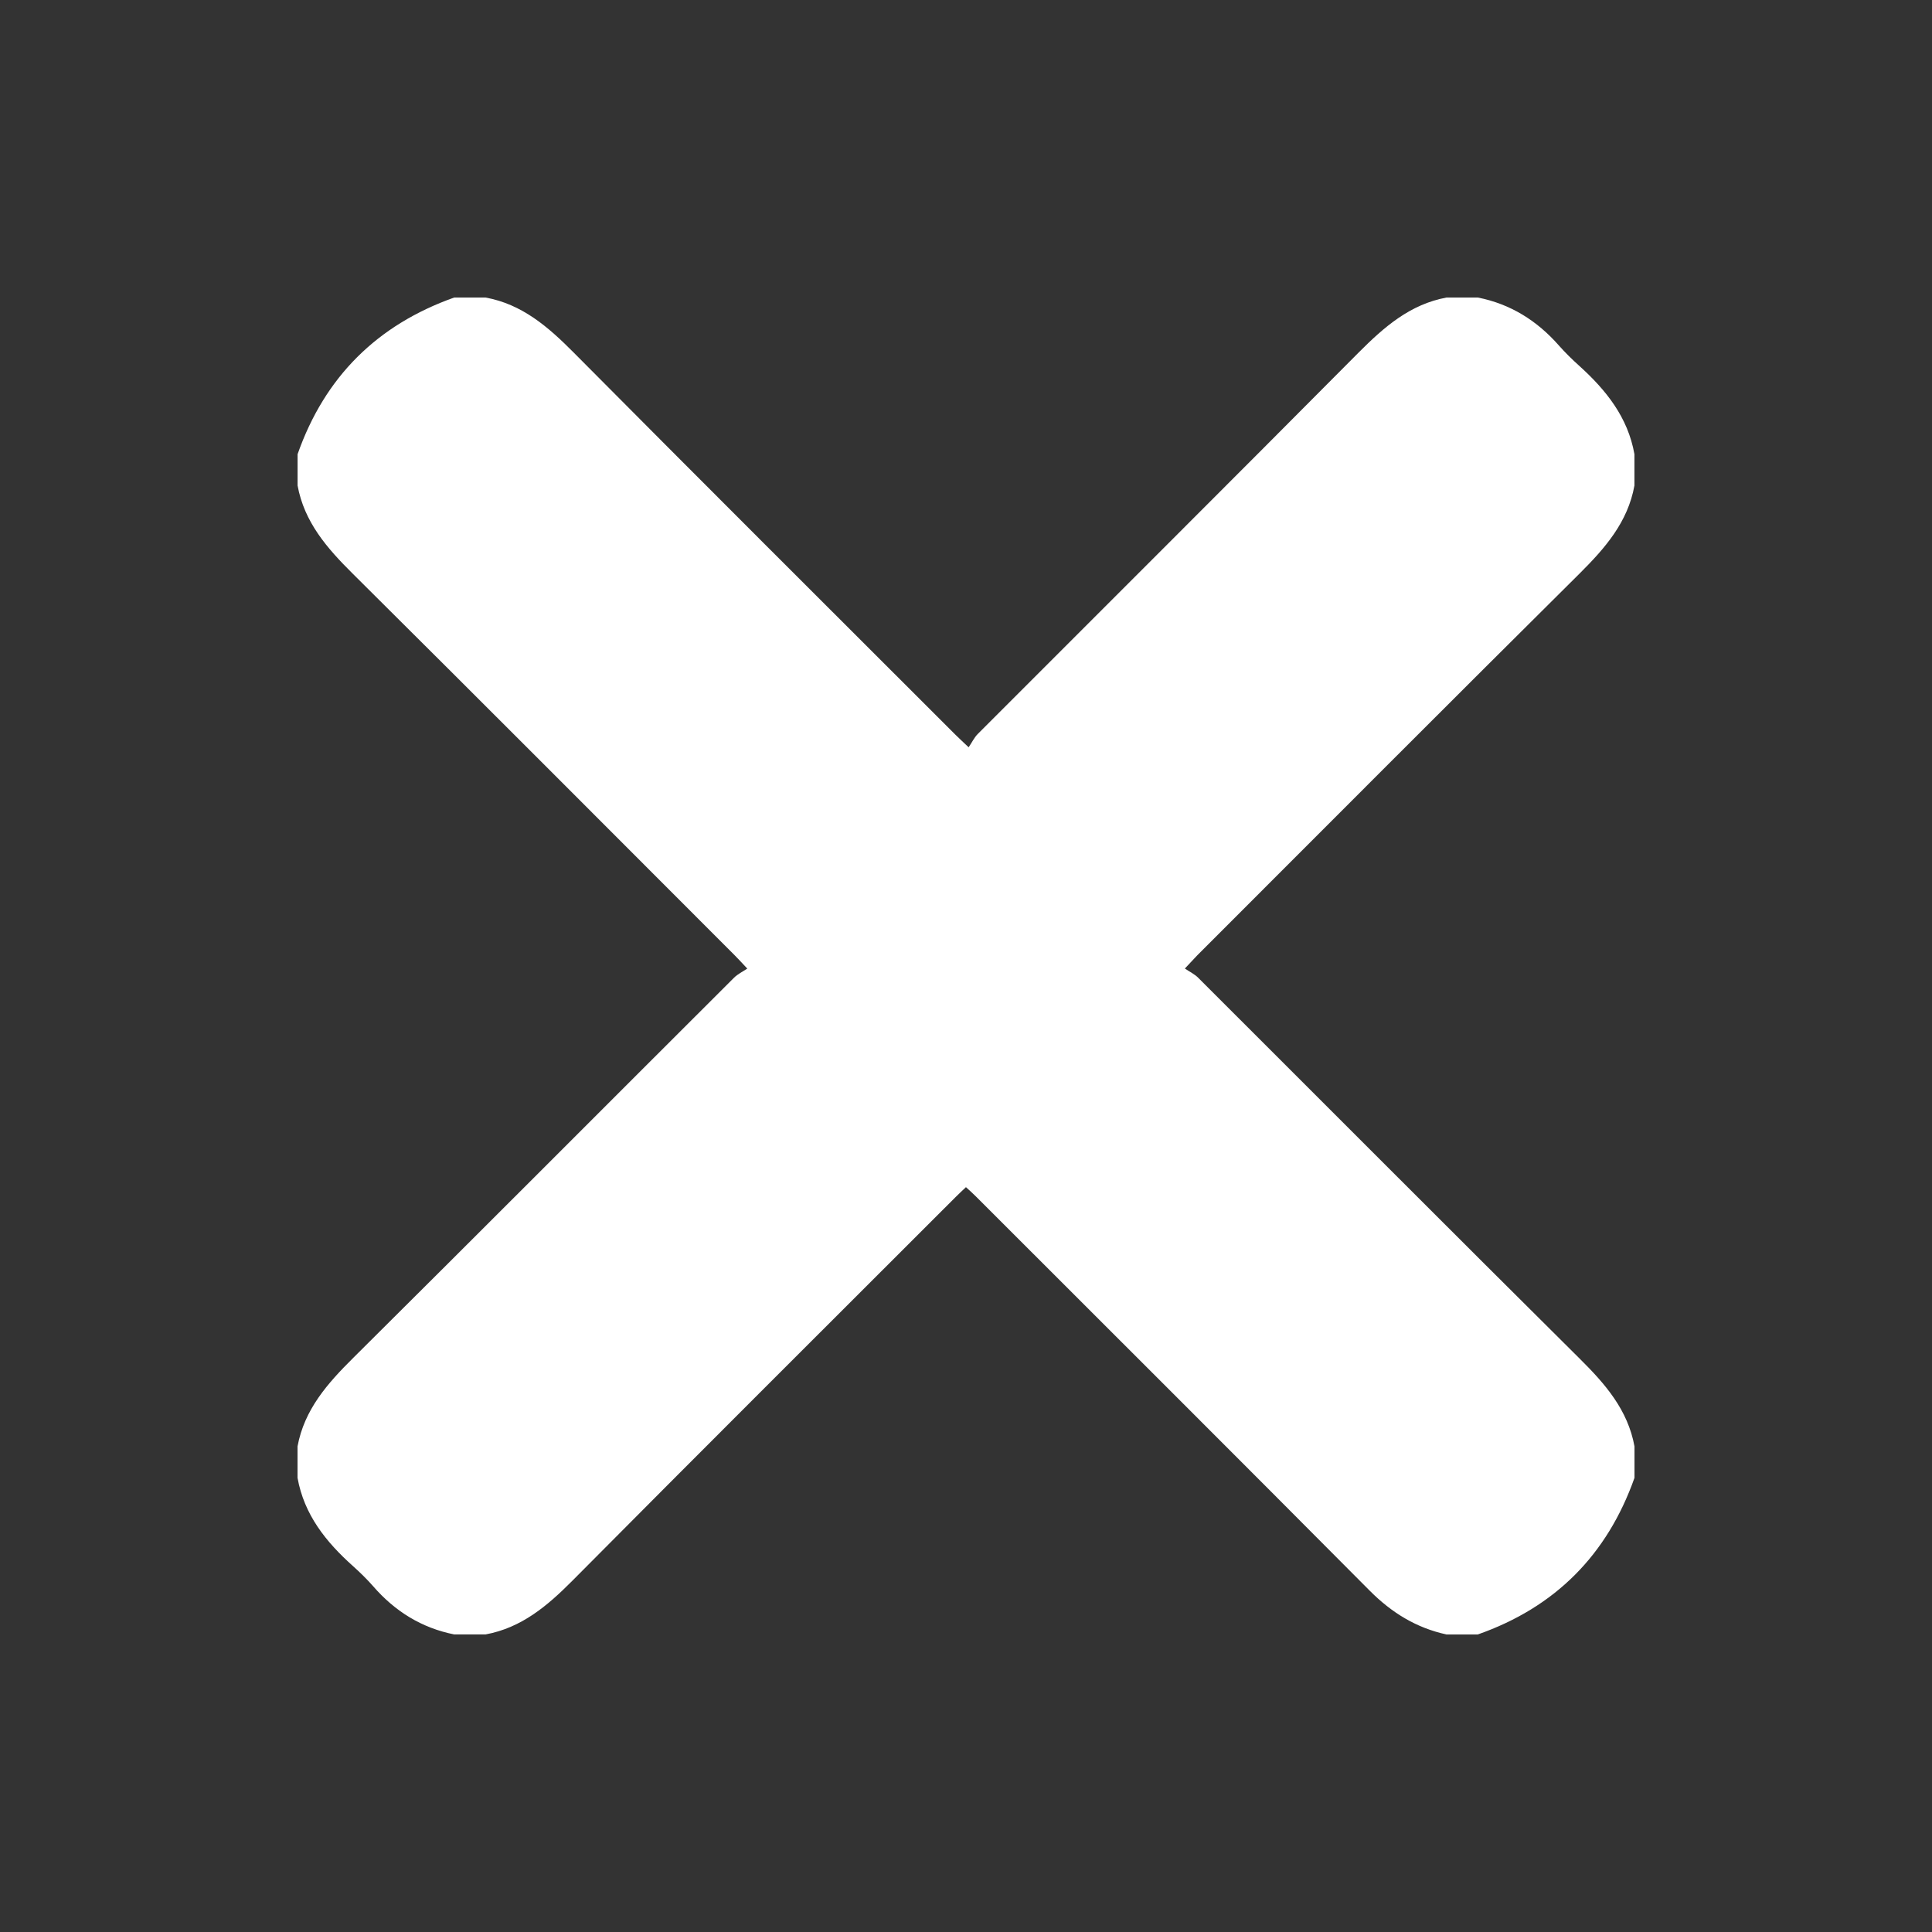 <?xml version="1.0" encoding="utf-8"?>
<!-- Generator: Adobe Illustrator 16.0.0, SVG Export Plug-In . SVG Version: 6.00 Build 0)  -->
<!DOCTYPE svg PUBLIC "-//W3C//DTD SVG 1.1//EN" "http://www.w3.org/Graphics/SVG/1.1/DTD/svg11.dtd">
<svg version="1.1" id="Слой_1" xmlns="http://www.w3.org/2000/svg" xmlns:xlink="http://www.w3.org/1999/xlink" x="0px" y="0px"
	 width="100px" height="100px" viewBox="0 0 100 100" enable-background="new 0 0 100 100" xml:space="preserve">
<rect x="0" y="0" width="100" height="100" fill="#333333" stroke="none"/>
<g>
	<path fill="#FFFFFF" d="M84.598,23.51c0,0.54,0,1.082,0,1.621c-0.34,1.892-1.517,3.238-2.832,4.548
		c-6.617,6.567-13.198,13.172-19.792,19.765c-0.168,0.173-0.334,0.353-0.646,0.687c0.249,0.17,0.506,0.29,0.691,0.478
		C68.6,57.177,75.163,63.769,81.761,70.32c1.323,1.31,2.497,2.654,2.84,4.547c0,0.541,0,1.083,0,1.625
		c-1.413,3.992-4.109,6.703-8.11,8.107c-0.54,0-1.08,0-1.622,0c-1.562-0.339-2.838-1.126-3.971-2.264
		c-6.776-6.821-13.588-13.61-20.389-20.411c-0.153-0.156-0.32-0.301-0.511-0.477c-0.204,0.193-0.384,0.359-0.554,0.531
		c-6.609,6.607-13.23,13.203-19.815,19.837c-1.293,1.301-2.634,2.441-4.497,2.783c-0.54,0-1.081,0-1.622,0
		c-1.689-0.337-3.066-1.196-4.192-2.49c-0.323-0.369-0.679-0.717-1.045-1.045c-1.398-1.25-2.531-2.659-2.873-4.572
		c0-0.541,0-1.083,0-1.625c0.354-1.914,1.557-3.267,2.889-4.588c6.583-6.538,13.131-13.114,19.698-19.665
		c0.188-0.19,0.441-0.312,0.693-0.479c-0.317-0.336-0.479-0.517-0.652-0.688c-6.59-6.594-13.171-13.199-19.786-19.768
		c-1.319-1.31-2.493-2.655-2.839-4.547c0-0.539,0-1.08,0-1.621c1.404-3.999,4.117-6.693,8.107-8.11c0.541,0,1.082,0,1.622,0
		c1.89,0.345,3.239,1.517,4.548,2.834c6.568,6.616,13.174,13.199,19.769,19.791c0.172,0.171,0.352,0.336,0.688,0.655
		c0.171-0.252,0.288-0.506,0.476-0.693c6.574-6.583,13.162-13.146,19.718-19.748c1.312-1.315,2.653-2.489,4.542-2.839
		c0.54,0,1.079,0,1.621,0c1.691,0.335,3.066,1.199,4.196,2.485c0.328,0.37,0.682,0.718,1.049,1.047
		C83.127,20.187,84.261,21.596,84.598,23.51z"/>
</g>
</svg>
